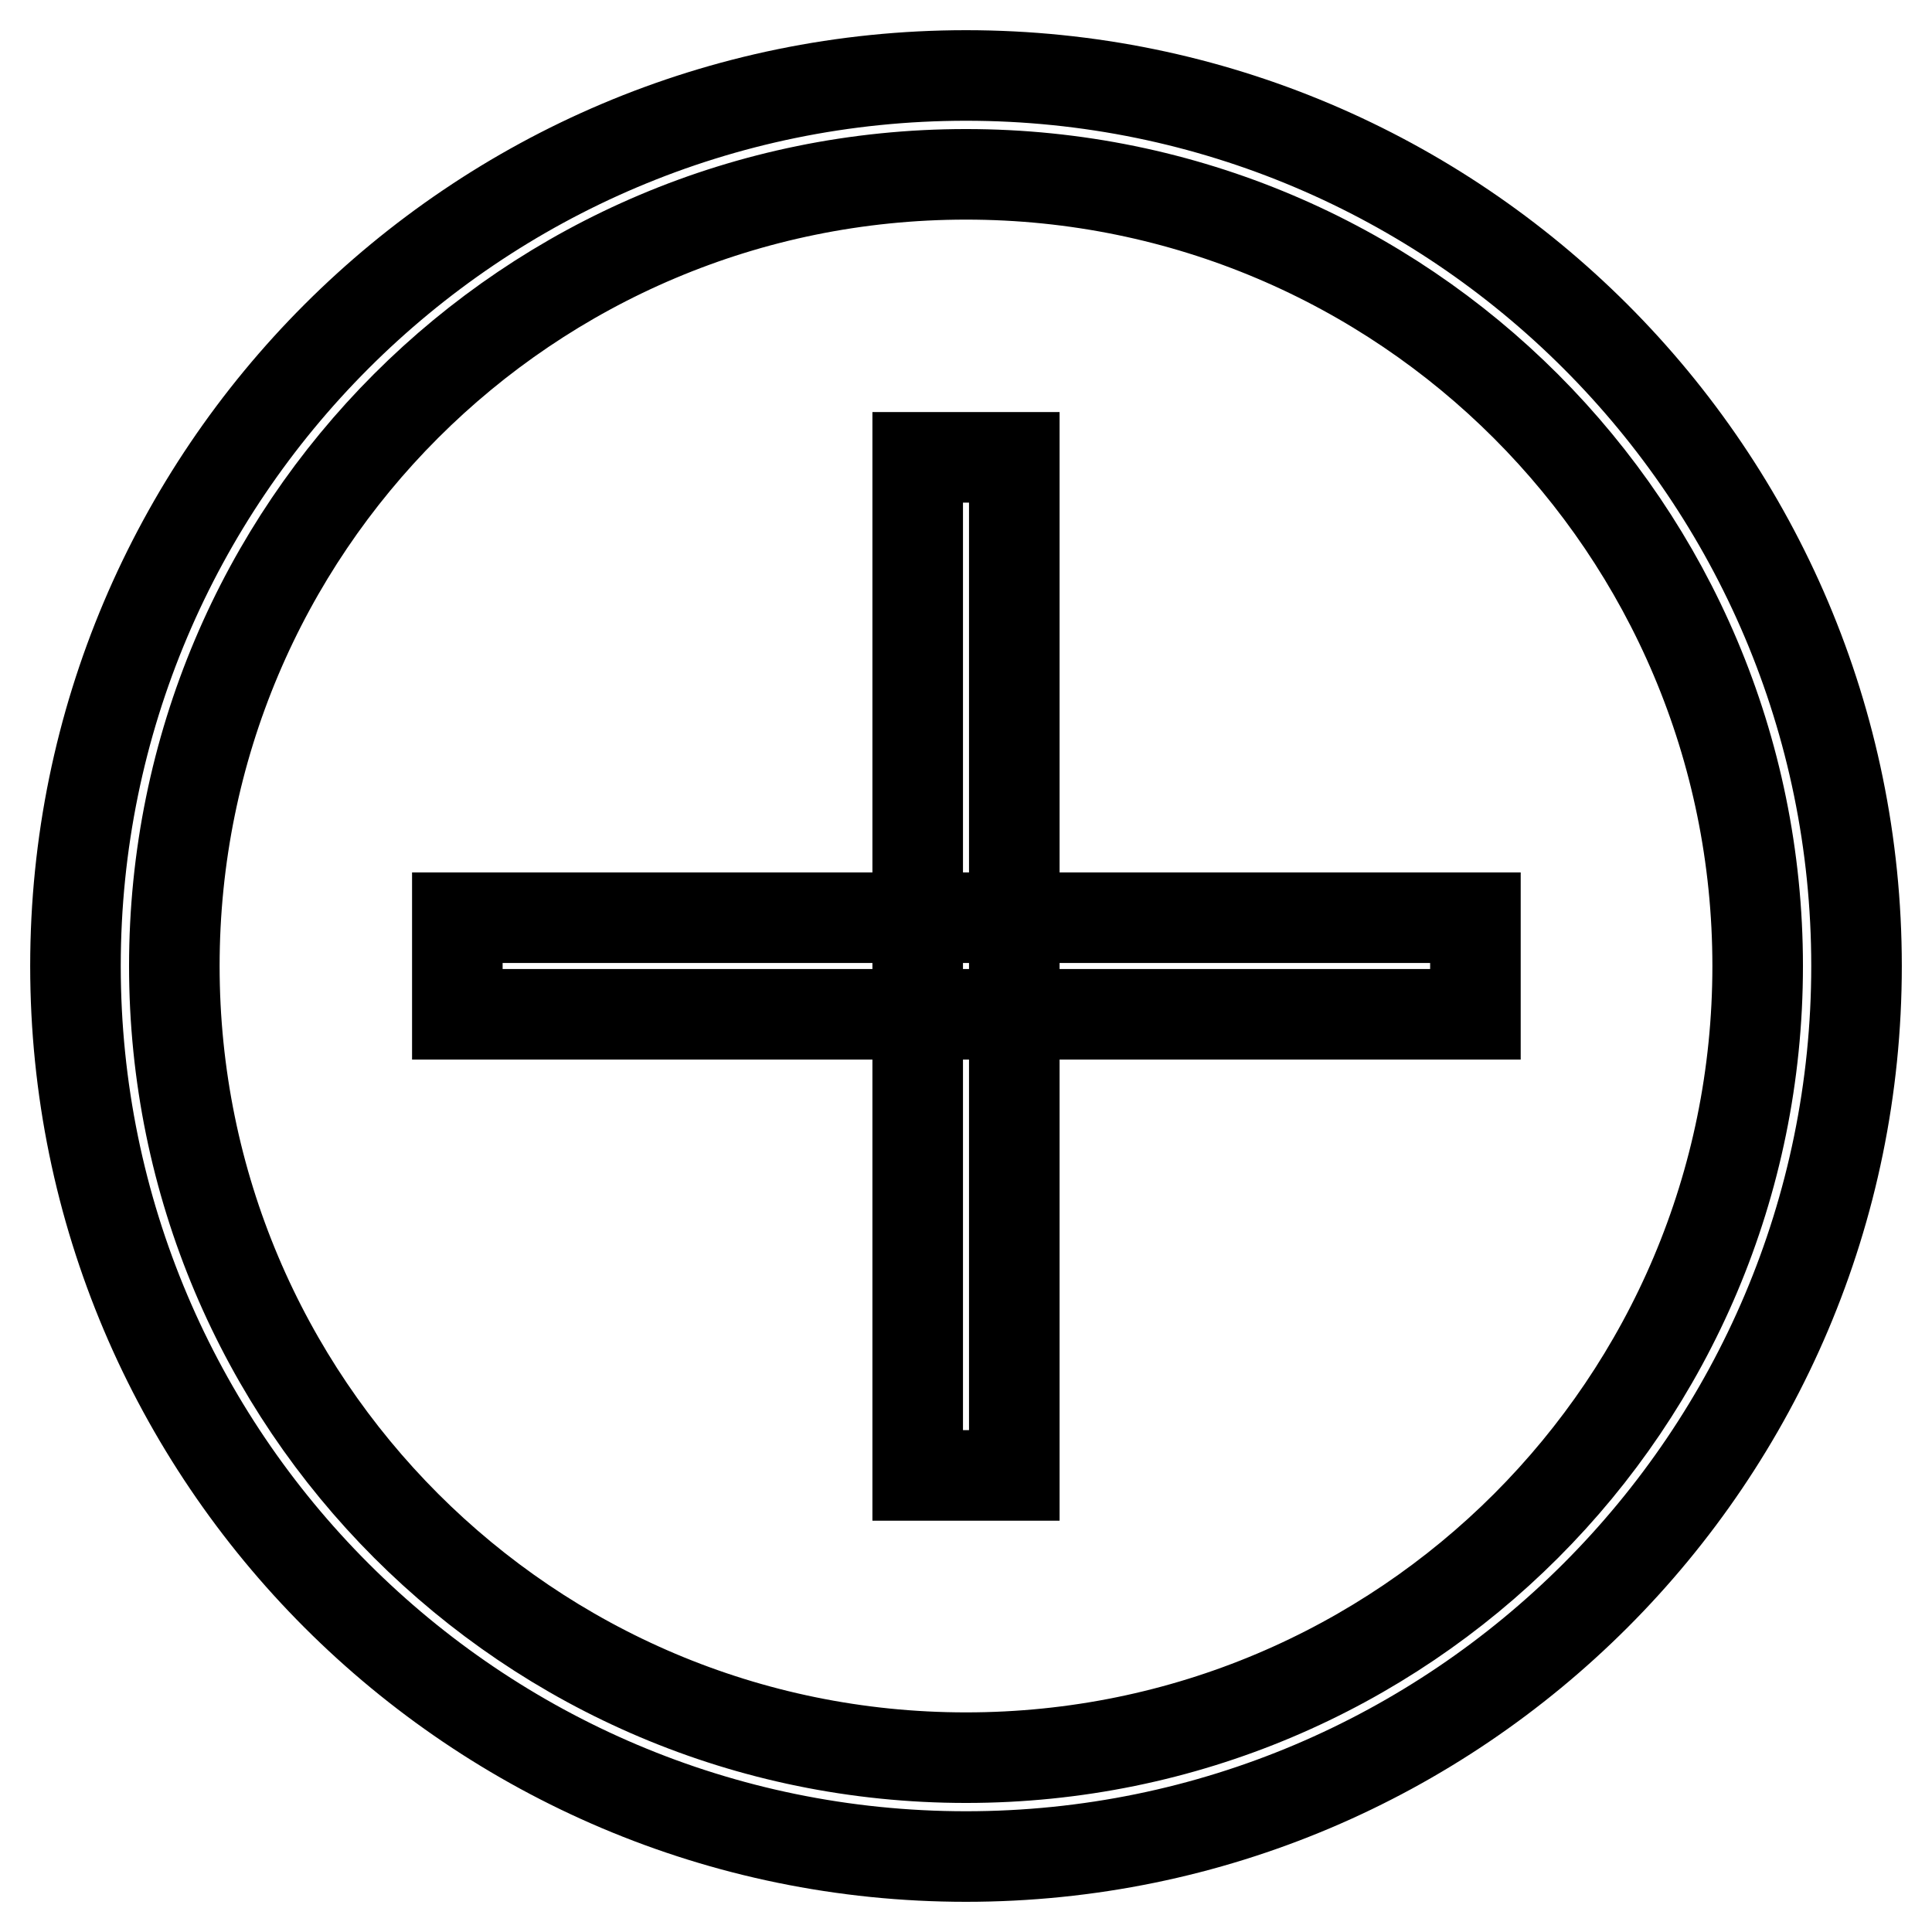 <?xml version="1.0" encoding="utf-8"?>
<!-- Svg Vector Icons : http://www.onlinewebfonts.com/icon -->
<!DOCTYPE svg PUBLIC "-//W3C//DTD SVG 1.1//EN" "http://www.w3.org/Graphics/SVG/1.1/DTD/svg11.dtd">
<svg version="1.1" xmlns="http://www.w3.org/2000/svg" xmlns:xlink="http://www.w3.org/1999/xlink" x="0px" y="0px" viewBox="0 0 256 256" enable-background="new 0 0 256 256" xml:space="preserve">
<g> <path stroke-width="12" fill-opacity="0" stroke="#000000"  d="M60.6,121.6h134.9v12.8H60.6V121.6z"/> <path stroke-width="12" fill-opacity="0" stroke="#000000"  d="M121.6,60.6h12.8v134.9h-12.8V60.6z"/> <path stroke-width="12" fill-opacity="0" stroke="#000000"  d="M128,246c65.1,0,118-52.9,118-118c0-65.1-52.9-118-118-118C62.9,10,10,62.9,10,128 C10,193.1,62.9,246,128,246z M128,232.9c-58,0-104.9-47-104.9-104.9C23.1,70,70,23.1,128,23.1c58,0,104.9,47,104.9,104.9 C232.9,186,186,232.9,128,232.9L128,232.9z"/></g>
</svg>